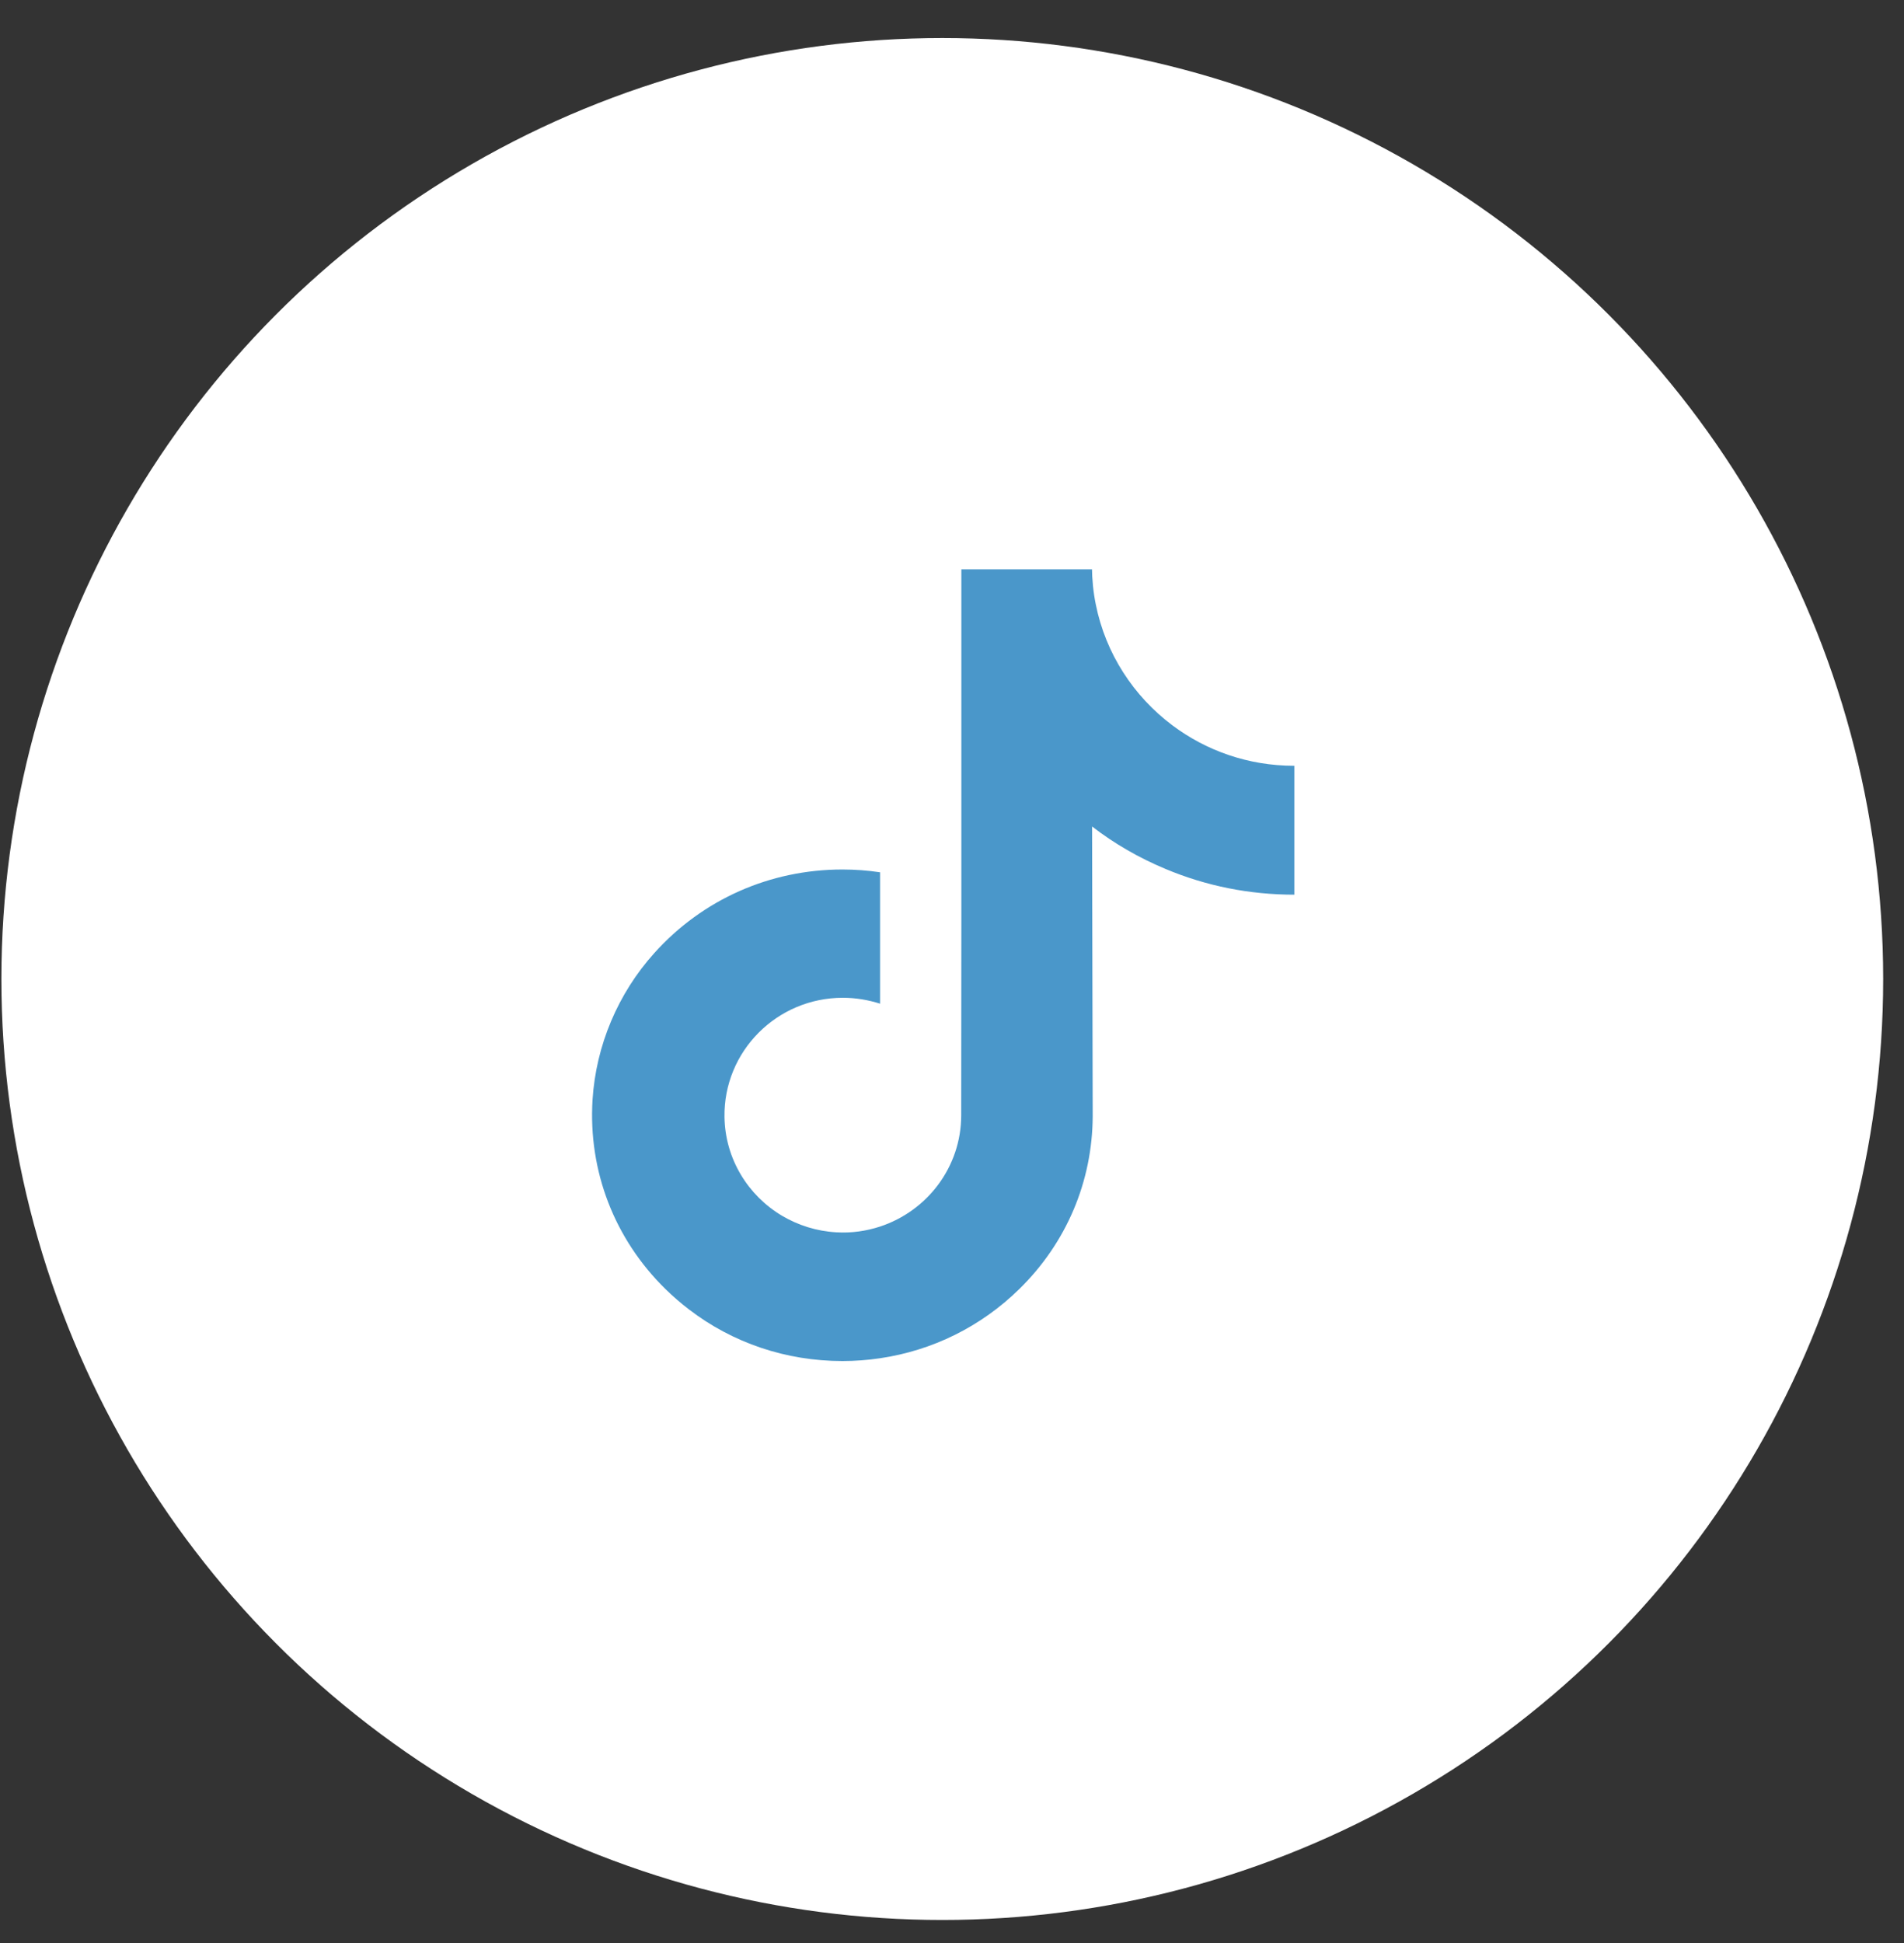 <svg width="49" height="50" viewBox="0 0 49 50" fill="none" xmlns="http://www.w3.org/2000/svg">
<rect x="0" y="0" width="49" height="50" fill="#333333" stroke="none"/>
<circle cx="24.25" cy="25.193" r="24.214" fill="white"/>
<g clip-path="url(#clip0_1667_7511)">
<path d="M33.303 19.706C32.128 19.706 31.042 19.318 30.173 18.666C29.175 17.919 28.454 16.82 28.201 15.557C28.137 15.245 28.105 14.922 28.101 14.59H24.741V23.706L24.737 28.698C24.737 30.033 23.86 31.164 22.649 31.563C22.294 31.679 21.916 31.735 21.522 31.711C21.015 31.683 20.544 31.531 20.13 31.288C19.253 30.768 18.661 29.825 18.645 28.742C18.621 27.055 19.993 25.676 21.691 25.676C22.025 25.676 22.347 25.732 22.649 25.828V23.338V22.447C22.331 22.399 22.009 22.375 21.679 22.375C19.82 22.375 18.082 23.142 16.839 24.525C15.901 25.569 15.338 26.903 15.249 28.302C15.137 30.137 15.813 31.883 17.124 33.17C17.317 33.358 17.519 33.534 17.732 33.697C18.854 34.557 20.23 35.024 21.679 35.024C22.005 35.024 22.331 35 22.649 34.952C24 34.753 25.248 34.137 26.233 33.17C27.445 31.983 28.113 30.404 28.121 28.726L28.105 21.268C28.68 21.712 29.311 22.075 29.991 22.359C31.046 22.803 32.164 23.023 33.311 23.023V20.601V19.701C33.315 19.706 33.303 19.706 33.303 19.706Z" fill="#4A97CA"/>
</g>
<defs>
<clipPath id="clip0_1667_7511">
<rect width="18.45" height="21.086" fill="white" transform="translate(15.025 14.65)"/>
</clipPath>
</defs>
</svg>
